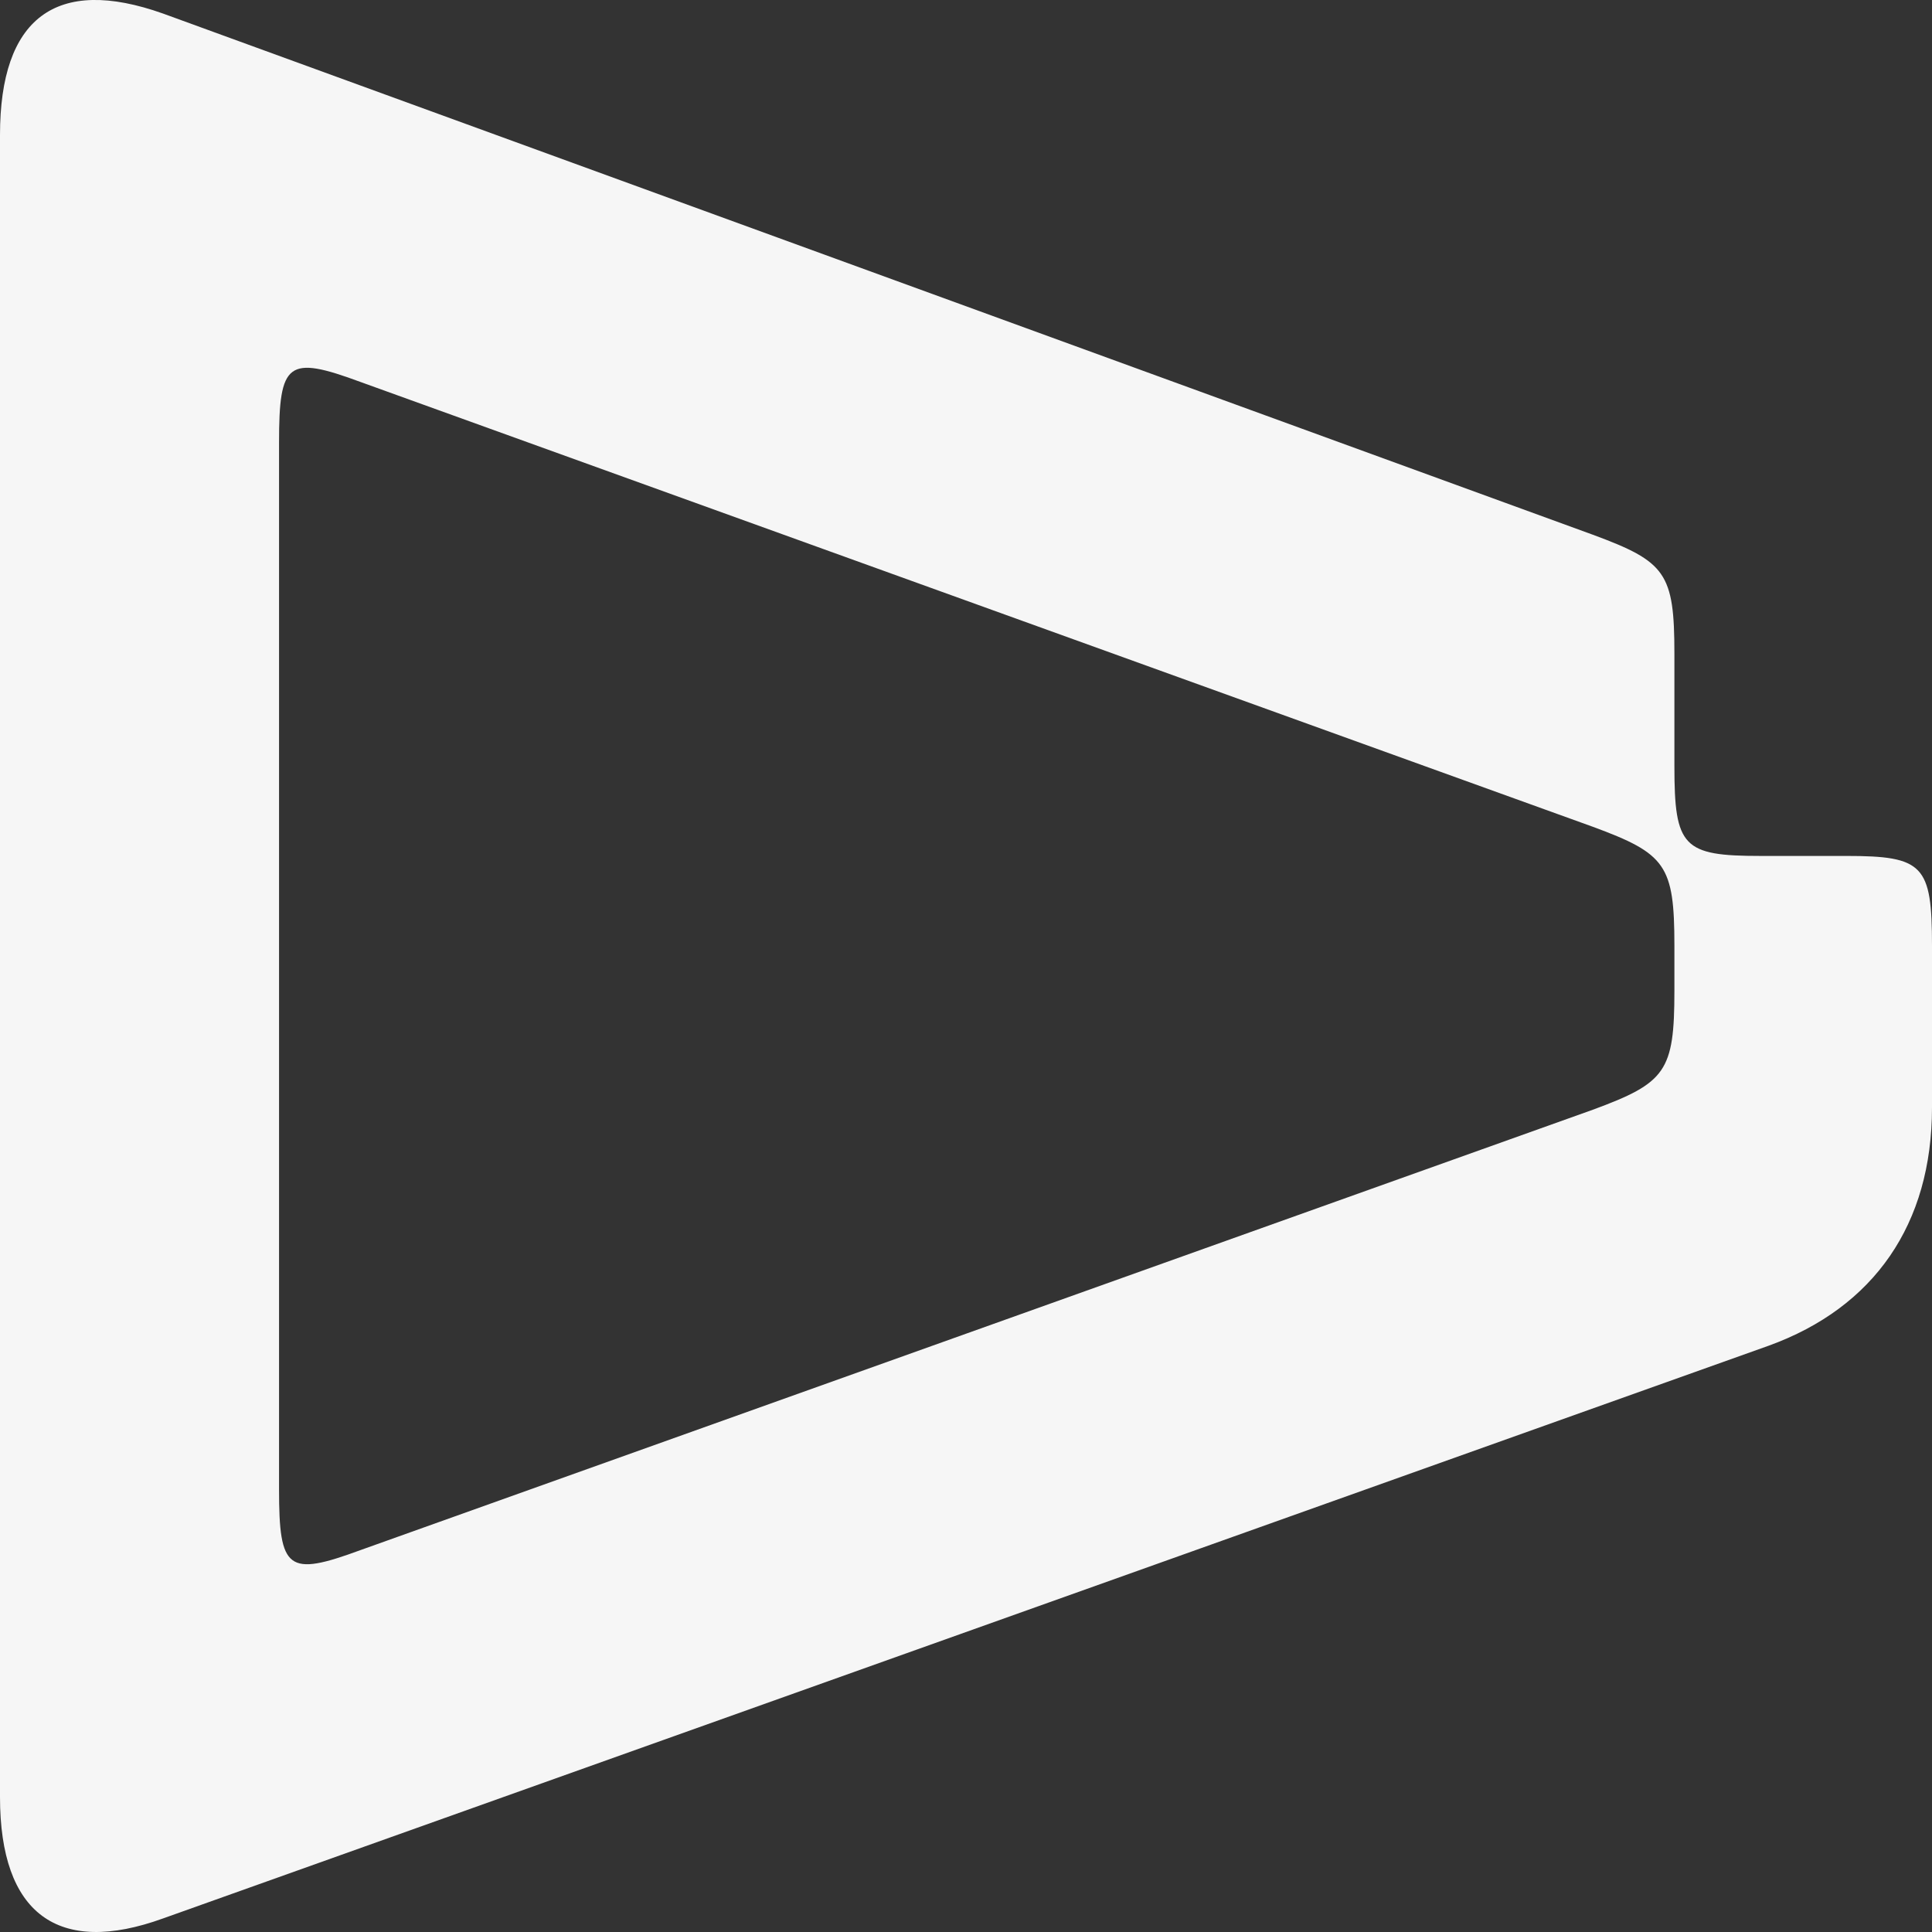 <svg width="30" height="30" viewBox="0 0 30 30" fill="none" xmlns="http://www.w3.org/2000/svg">
<rect x="0" y="0" width="30" height="30" fill="#333333" stroke="none"/>
<path d="M2.533 29.789C0.9 30.381 0 29.719 0 27.905V2.095C0 0.281 0.867 -0.382 2.533 0.211L24.733 8.303C25.867 8.722 26 8.896 26 10.152V11.896C26 13.151 26.133 13.291 27.333 13.291H28.667C29.867 13.291 30 13.431 30 14.686V17.197C30 19.011 29.1 20.302 27.467 20.895L2.533 29.789ZM4.333 23.127C4.333 24.382 4.467 24.487 5.6 24.069L24.733 17.232C25.867 16.814 26 16.639 26 15.384V14.686C26 13.431 25.867 13.256 24.733 12.838L5.6 5.932C4.467 5.513 4.333 5.618 4.333 6.873V23.127Z" fill="#F6F6F6"/>
</svg>
